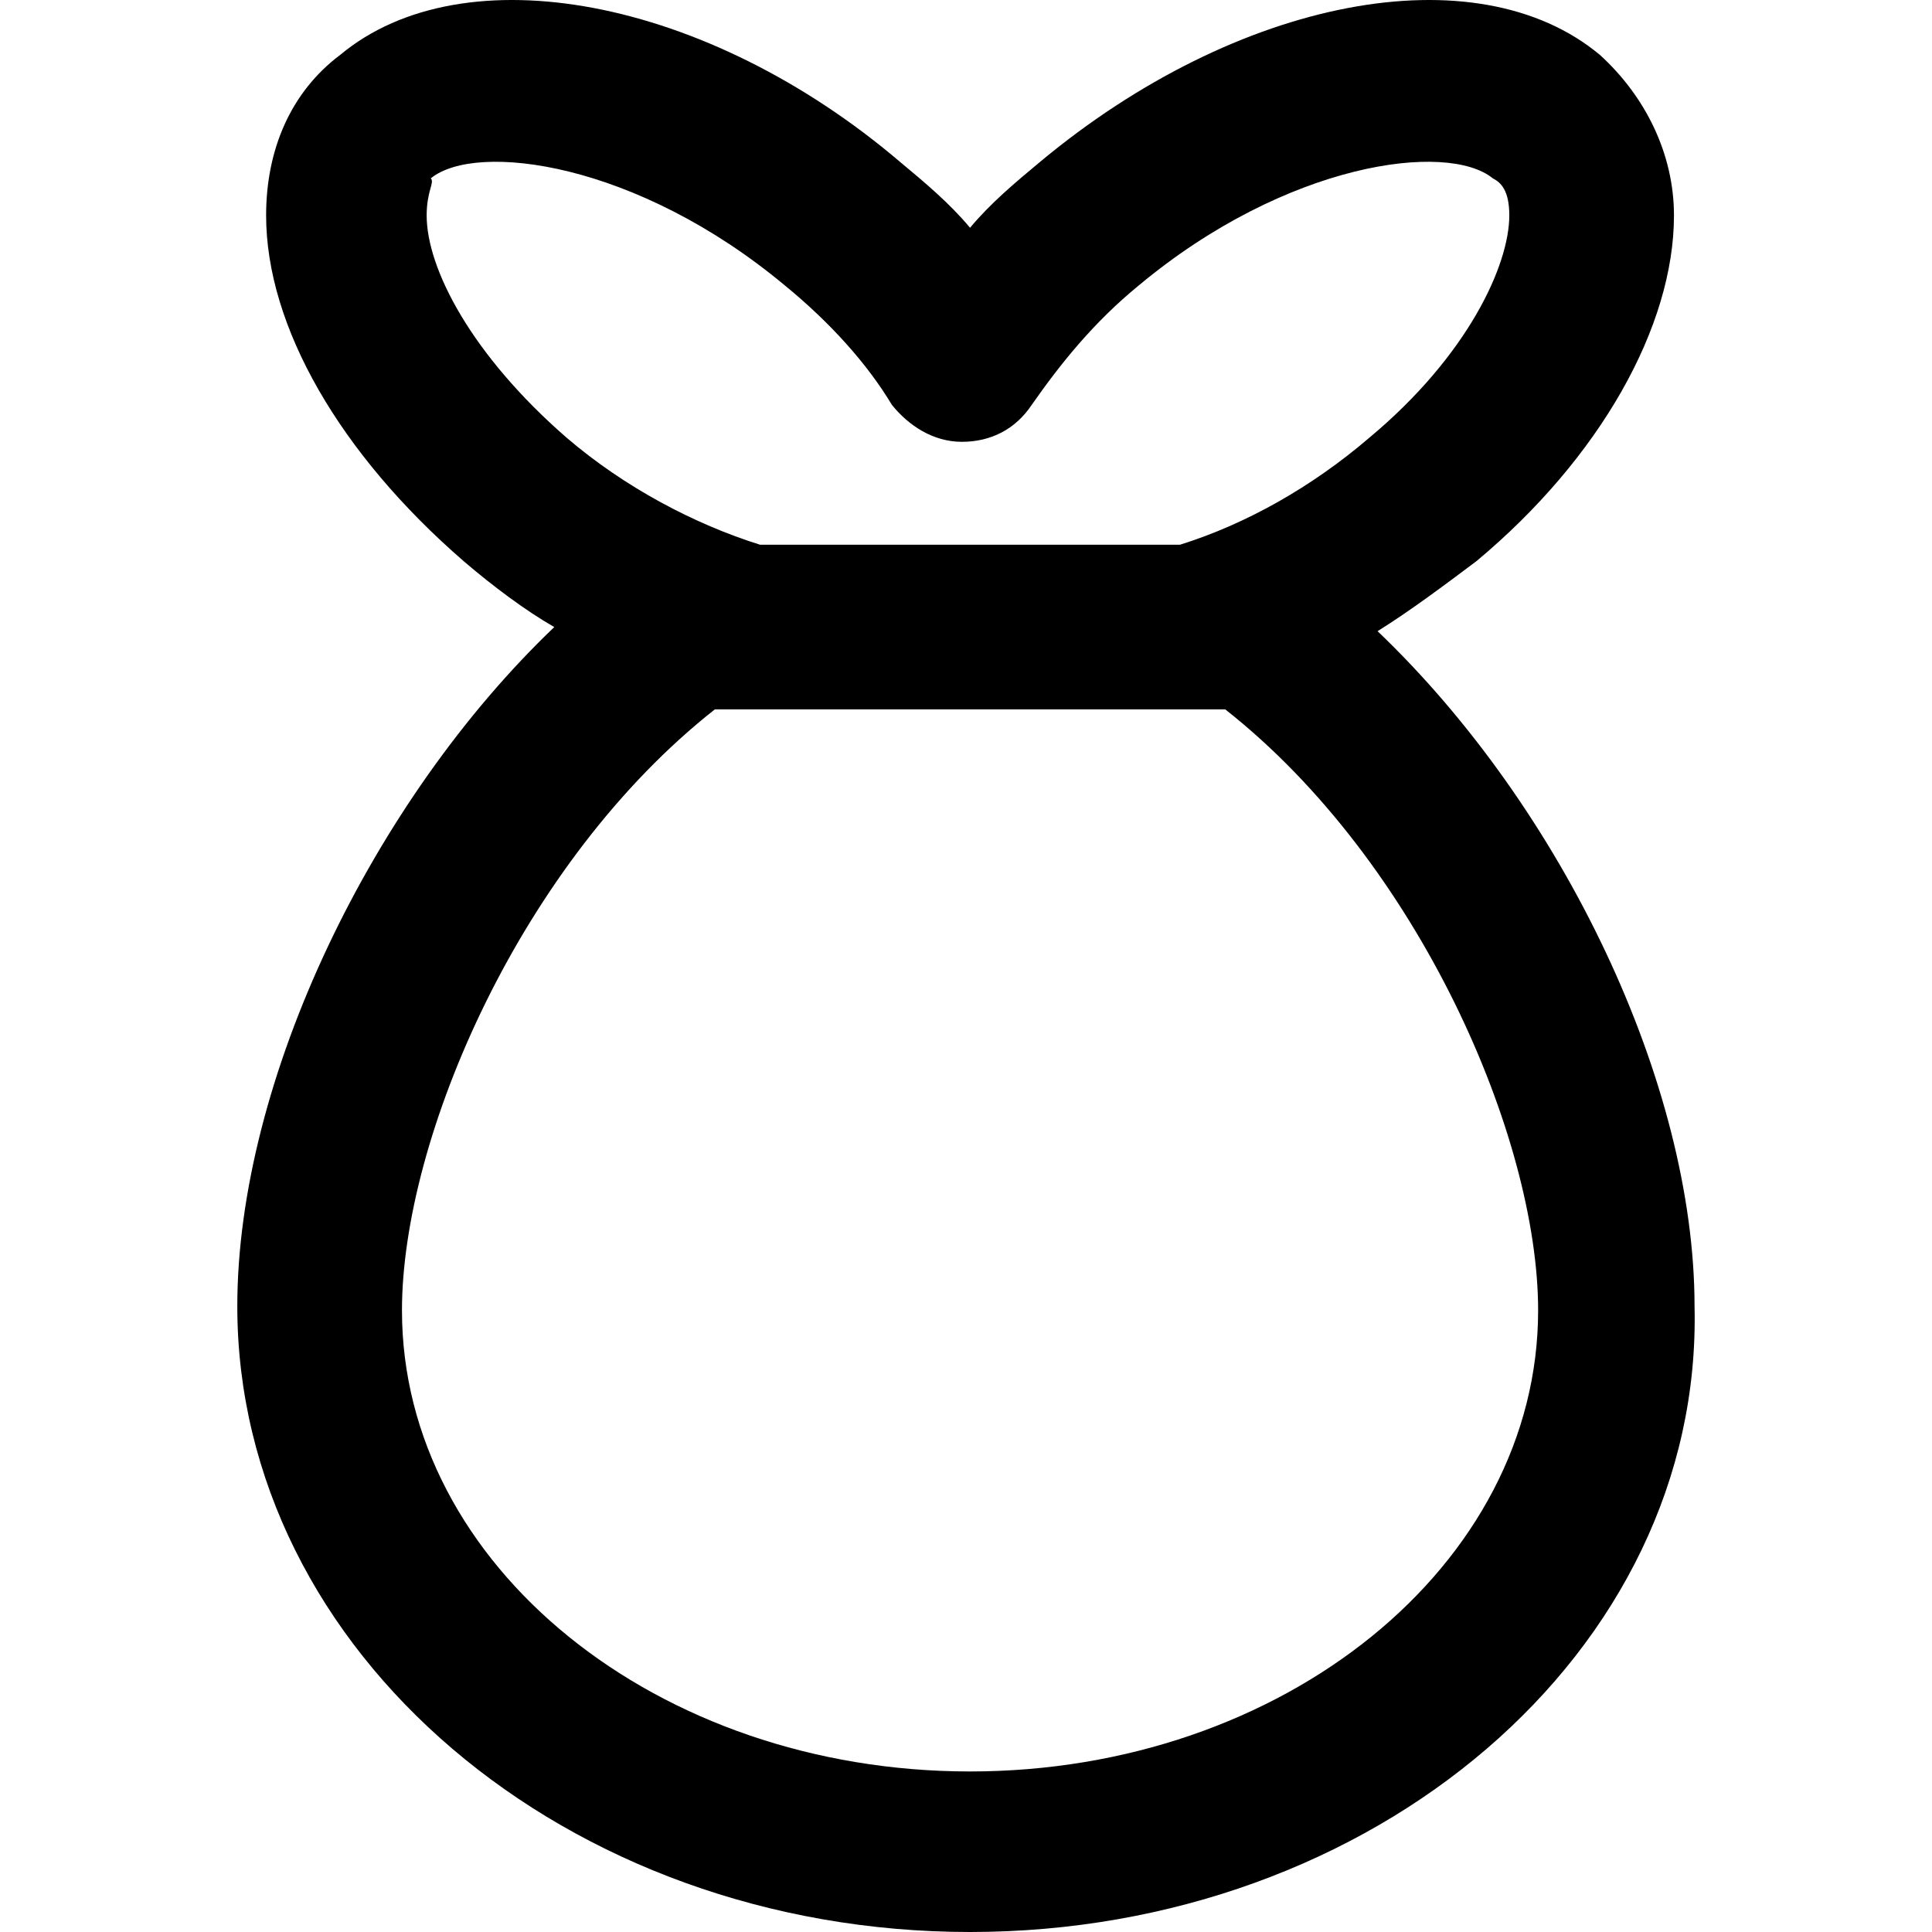 <?xml version="1.0" encoding="iso-8859-1"?>
<!-- Uploaded to: SVG Repo, www.svgrepo.com, Generator: SVG Repo Mixer Tools -->
<svg fill="#000000" height="800px" width="800px" version="1.1" id="Layer_1" xmlns="http://www.w3.org/2000/svg" xmlns:xlink="http://www.w3.org/1999/xlink" 
	 viewBox="0 0 500.618 500.618" xml:space="preserve">
<g>
	<g>
		<path d="M439.09,338.485c0.001-57.6-34.133-129.066-82.133-174.933c8.533-5.333,17.067-11.733,25.6-18.133
			c32-26.667,51.2-60.8,51.2-89.6c0-16-7.467-30.933-19.2-41.6c-32-26.667-93.867-14.933-145.067,27.733
			c-6.4,5.333-12.8,10.667-18.133,17.067c-5.333-6.4-11.733-11.733-18.133-17.067C183.09-0.715,120.156-12.448,88.156,14.218
			c-12.8,9.6-19.2,24.533-19.2,41.6c0,28.8,19.2,61.867,51.2,89.6c7.467,6.4,16,12.8,23.467,17.067
			c-46.933,44.8-82.133,117.333-82.133,176c0,89.6,85.333,162.133,189.867,162.133S441.223,428.085,439.09,338.485z M110.557,55.818
			c0-6.4,2.133-8.533,1.067-9.6c11.733-9.6,53.333-4.267,91.733,27.733c11.733,9.6,21.333,20.267,27.733,30.933
			c4.267,5.333,10.667,9.6,18.133,9.6s13.867-3.2,18.133-9.6c7.467-10.667,16-21.333,27.733-30.933c38.4-32,80-37.333,91.733-27.733
			c2.133,1.067,4.267,3.2,4.267,9.6c0,12.8-10.667,36.267-36.267,57.6c-14.933,12.8-32,22.4-49.067,27.733h-108.8
			c-17.067-5.333-35.2-14.933-50.133-27.733C122.29,92.085,110.557,69.685,110.557,55.818z M251.357,459.019
			c-81.067,0-147.2-53.333-147.2-119.467c0-44.8,30.933-116.267,81.067-155.733H317.49c50.133,39.467,81.067,110.933,81.067,155.733
			C398.557,405.685,332.424,459.019,251.357,459.019z"/>
	</g>
</g>
</svg>